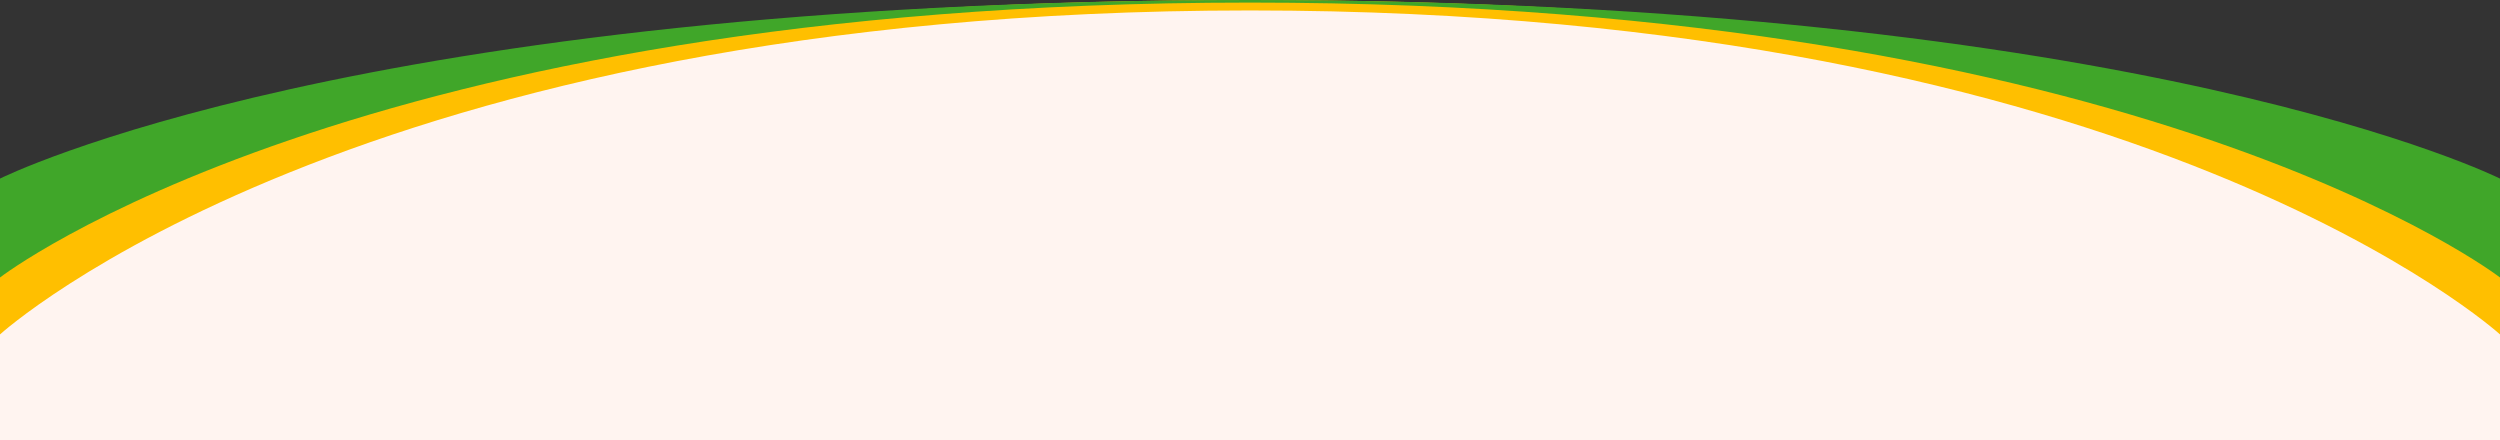 <svg xmlns="http://www.w3.org/2000/svg" id="Camada_2" viewBox="0 0 203.26 35.81"><rect x="0" y="0" width="203.26" height="35.81" fill="#333333" stroke="none"/><defs><style>      .cls-1 {        fill: #fff4f0;      }      .cls-2 {        fill: #40a629;      }      .cls-3 {        fill: #ffbf00;      }    </style></defs><g id="Camada_1-2" data-name="Camada_1"><g><path class="cls-1" d="M203.26,15.05v20.76H0V15.05S28.91.53,101.63.53s101.63,14.52,101.63,14.52Z"></path><path class="cls-3" d="M203.26,15.52v11.67S174.35.85,101.63.85,0,27.19,0,27.19v-11.67S28.91,0,101.63,0s101.63,15.52,101.63,15.52Z"></path><path class="cls-2" d="M203.26,14.52v8.04S174.35.21,101.63.21,0,22.56,0,22.56v-8.04S28.91,0,101.63,0s101.63,14.52,101.63,14.52Z"></path></g></g></svg>